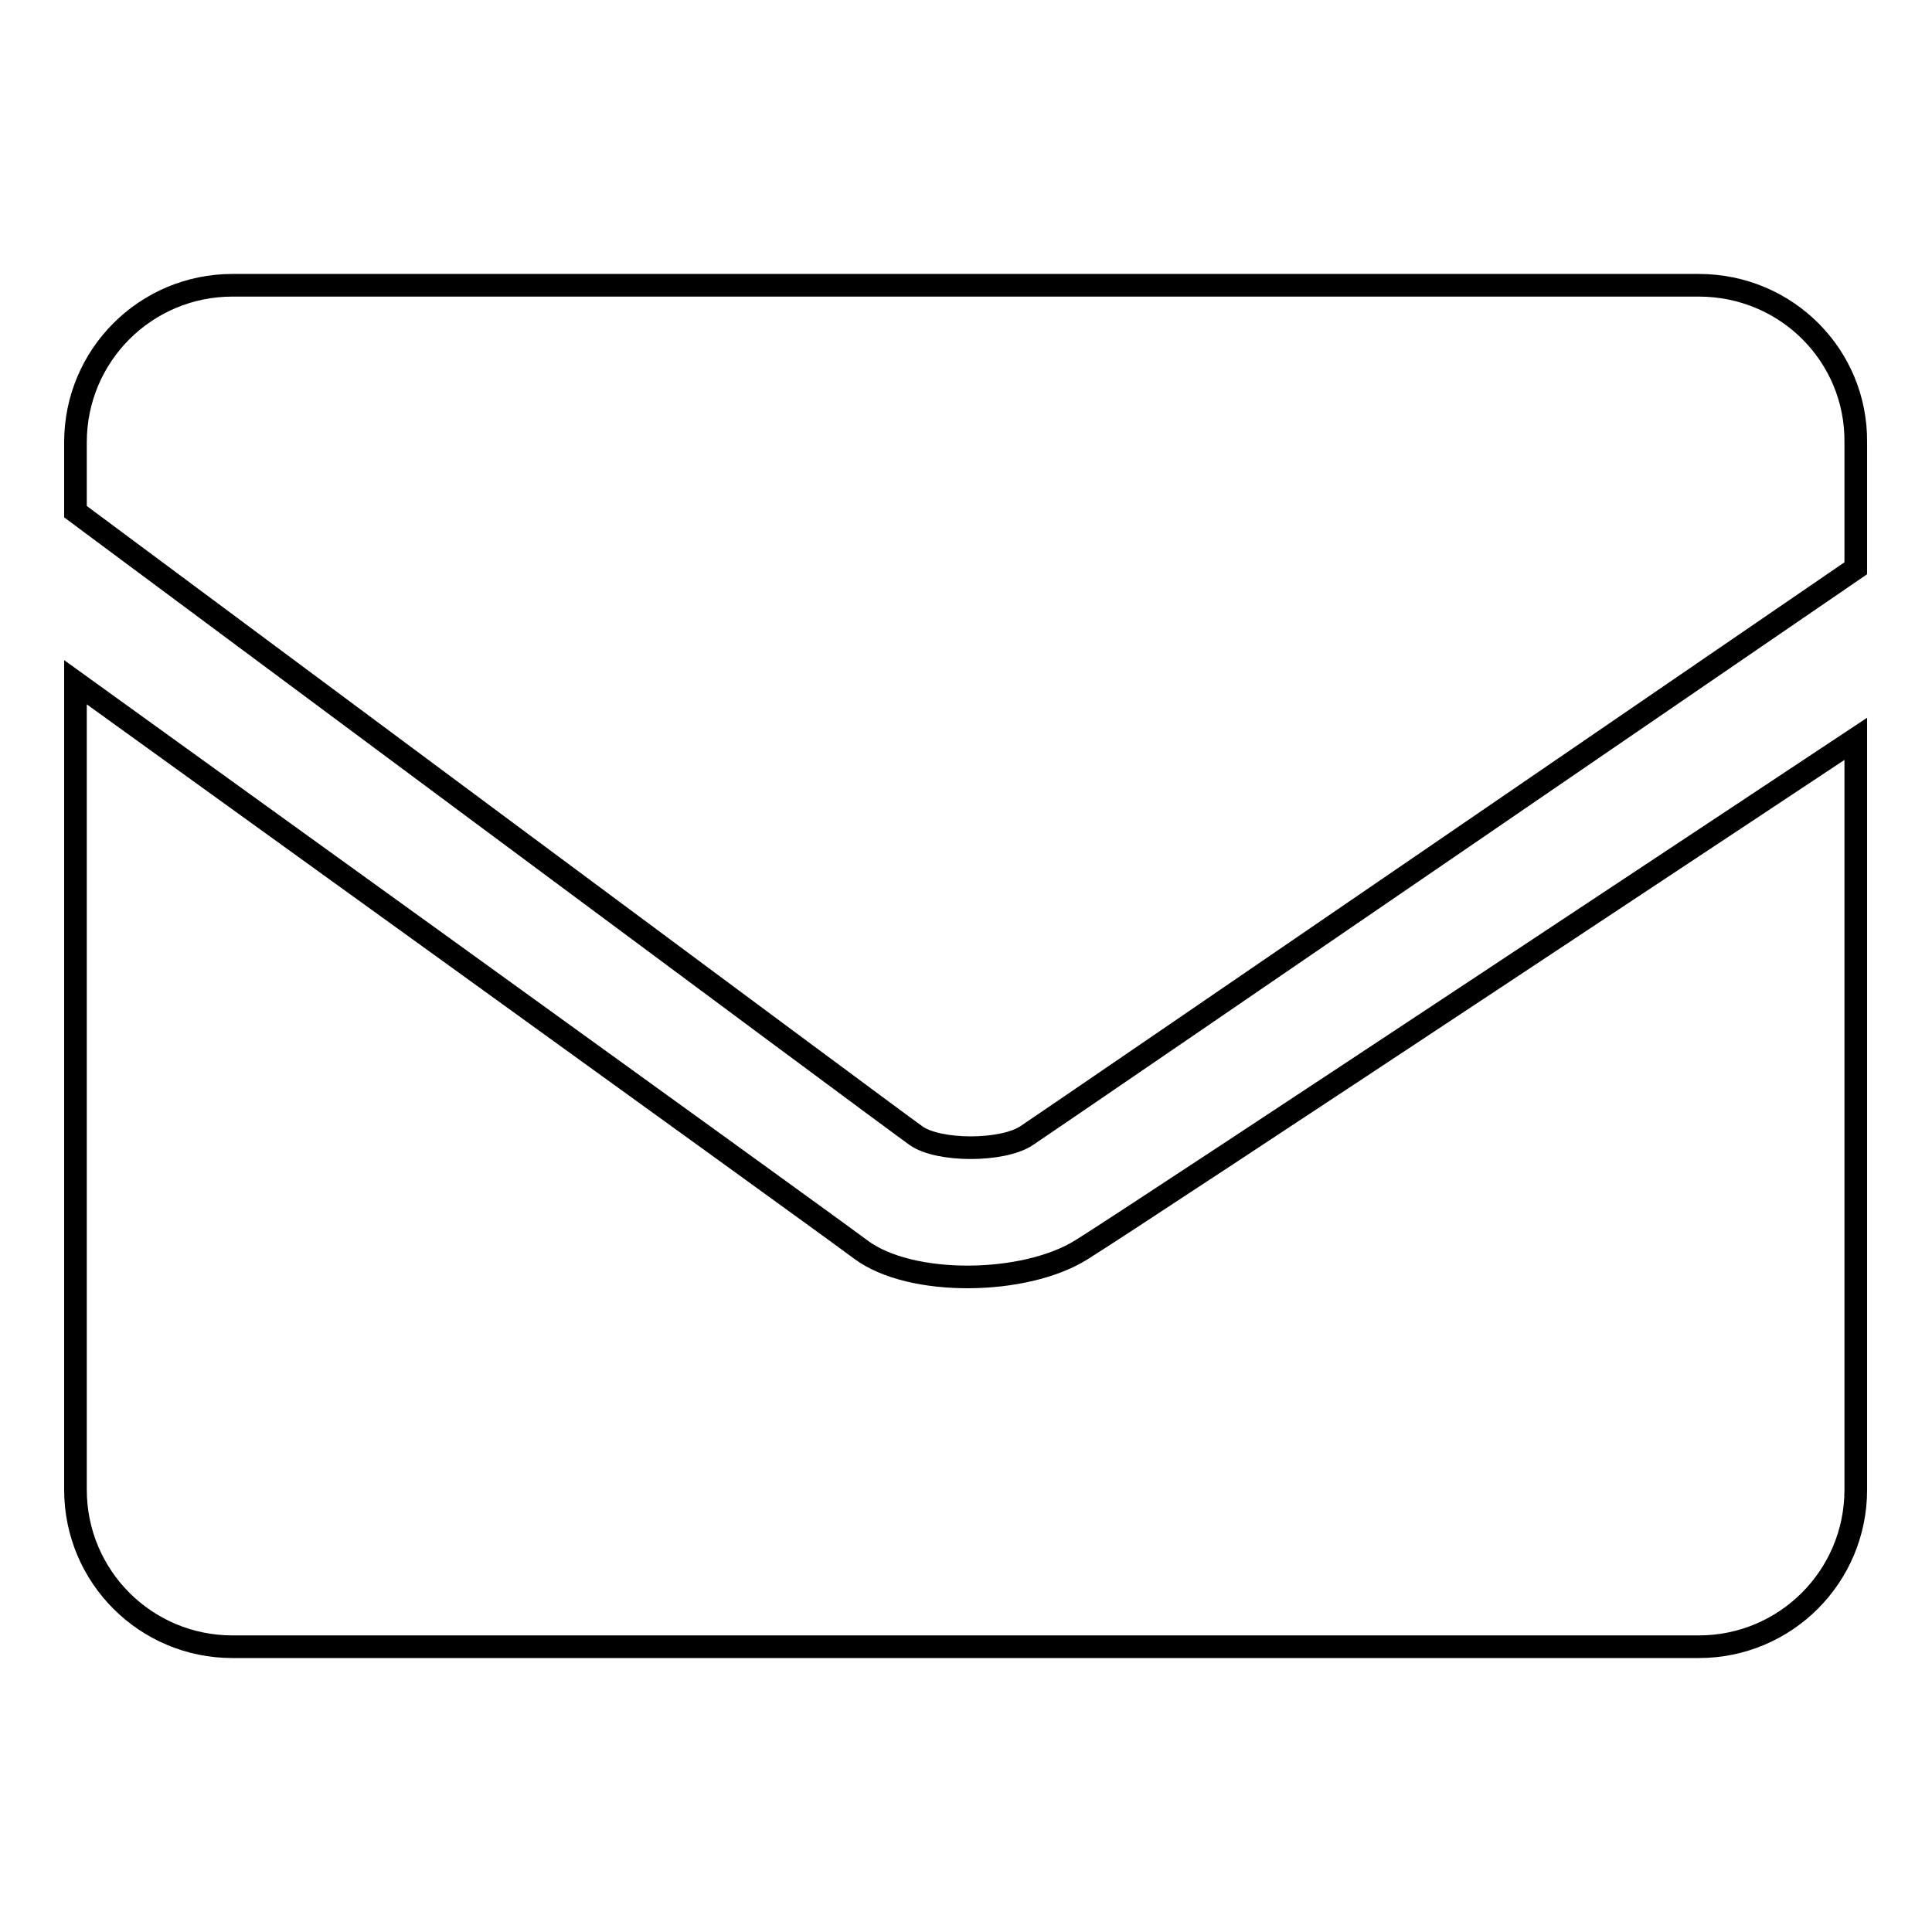<?xml version="1.0" encoding="utf-8"?>
<!-- Svg Vector Icons : http://www.onlinewebfonts.com/icon -->
<!DOCTYPE svg PUBLIC "-//W3C//DTD SVG 1.1//EN" "http://www.w3.org/Graphics/SVG/1.1/DTD/svg11.dtd">
<svg version="1.1" xmlns="http://www.w3.org/2000/svg" xmlns:xlink="http://www.w3.org/1999/xlink" x="0px" y="0px" viewBox="0 0 256 256" enable-background="new 0 0 256 256" xml:space="preserve">
<g><g><path stroke-width="3" fill-opacity="0" stroke="#000000"  d="M114.1,165.6C107.4,160.6,10,90.4,10,90.4v107c0,11.5,9.3,20.8,20.8,20.8h194.3c11.5,0,20.8-9.3,20.8-20.8V97.9c0,0-95,63-102.6,67.7C135.8,170.3,120.7,170.5,114.1,165.6z M225.1,37.8H30.8C19.3,37.8,10,47.1,10,58.6v9.2c0,0,108.4,80.6,111.4,82.7c3,2.1,11.4,2.1,14.6,0c3.2-2.1,109.9-75.2,109.9-75.2V58.6C246,47.1,236.7,37.8,225.1,37.8z"/></g></g>
</svg>